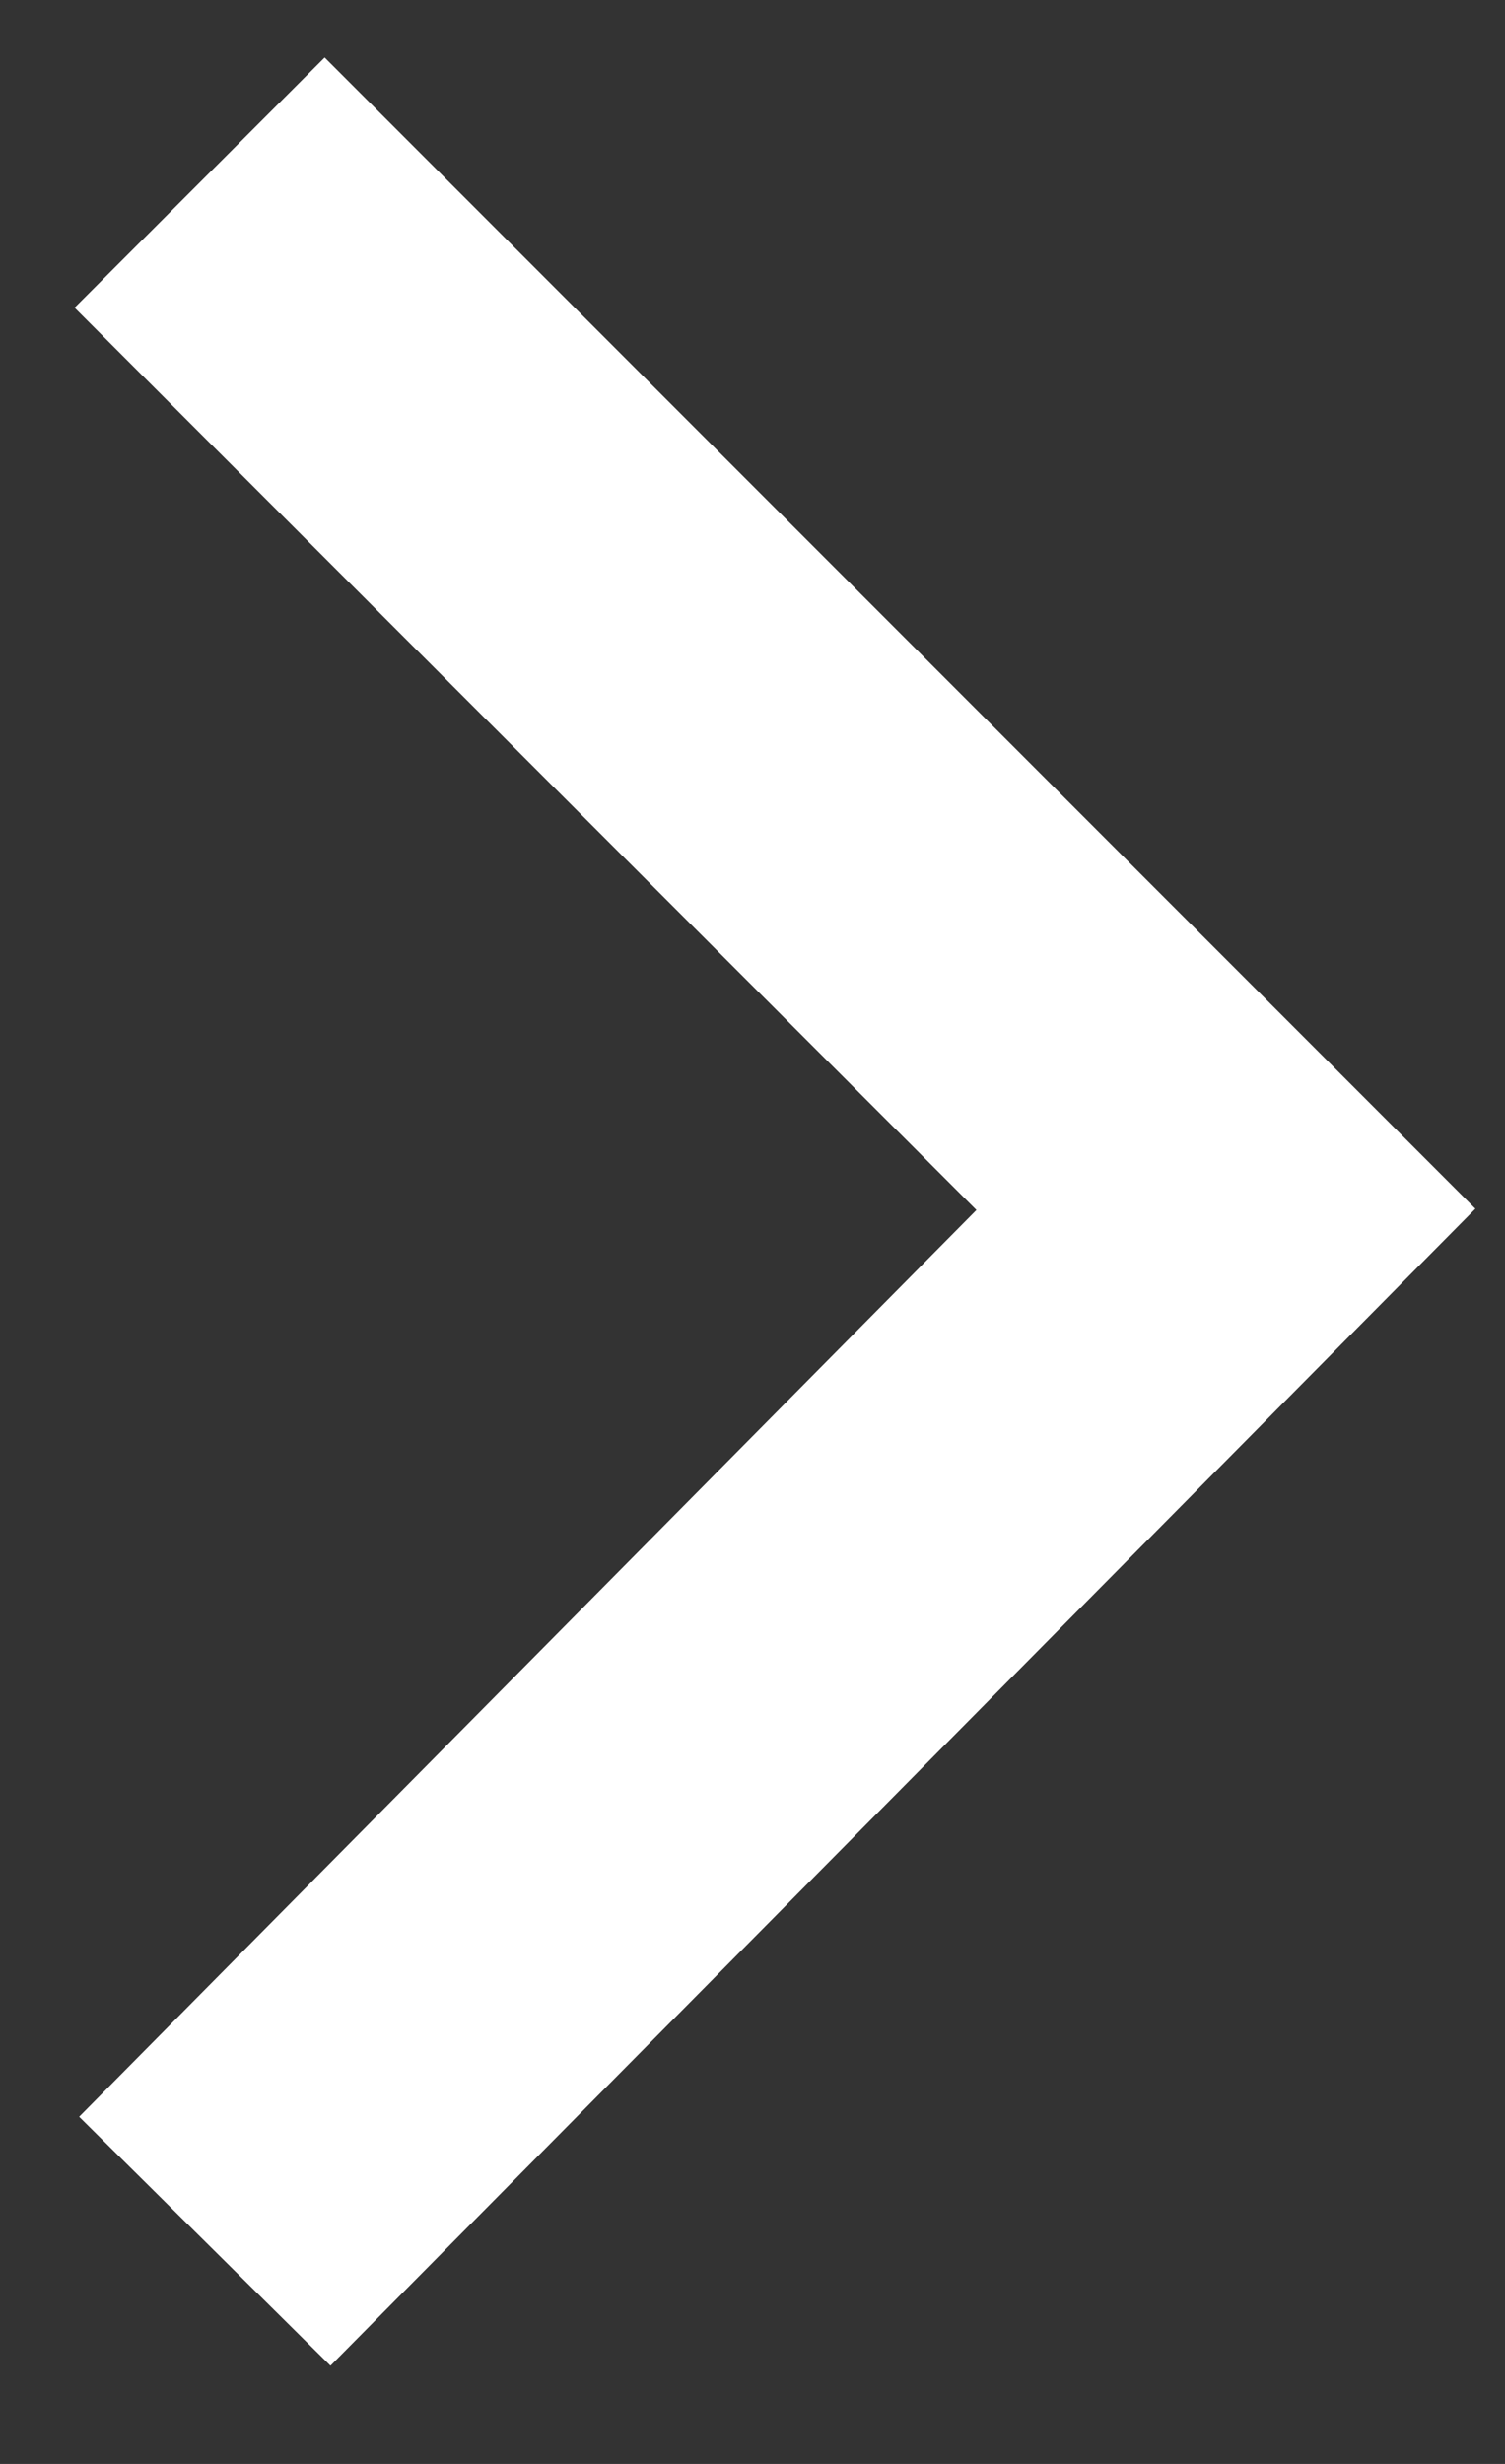 <svg width="11" height="18" viewBox="0 0 11 18" fill="none" xmlns="http://www.w3.org/2000/svg">
<rect x="0" y="0" width="11" height="18" fill="#333333" stroke="none"/>
<path d="M1.459 1.334L8.96 8.835L1.497 16.373" stroke="white" stroke-width="2.585"/>
</svg>

